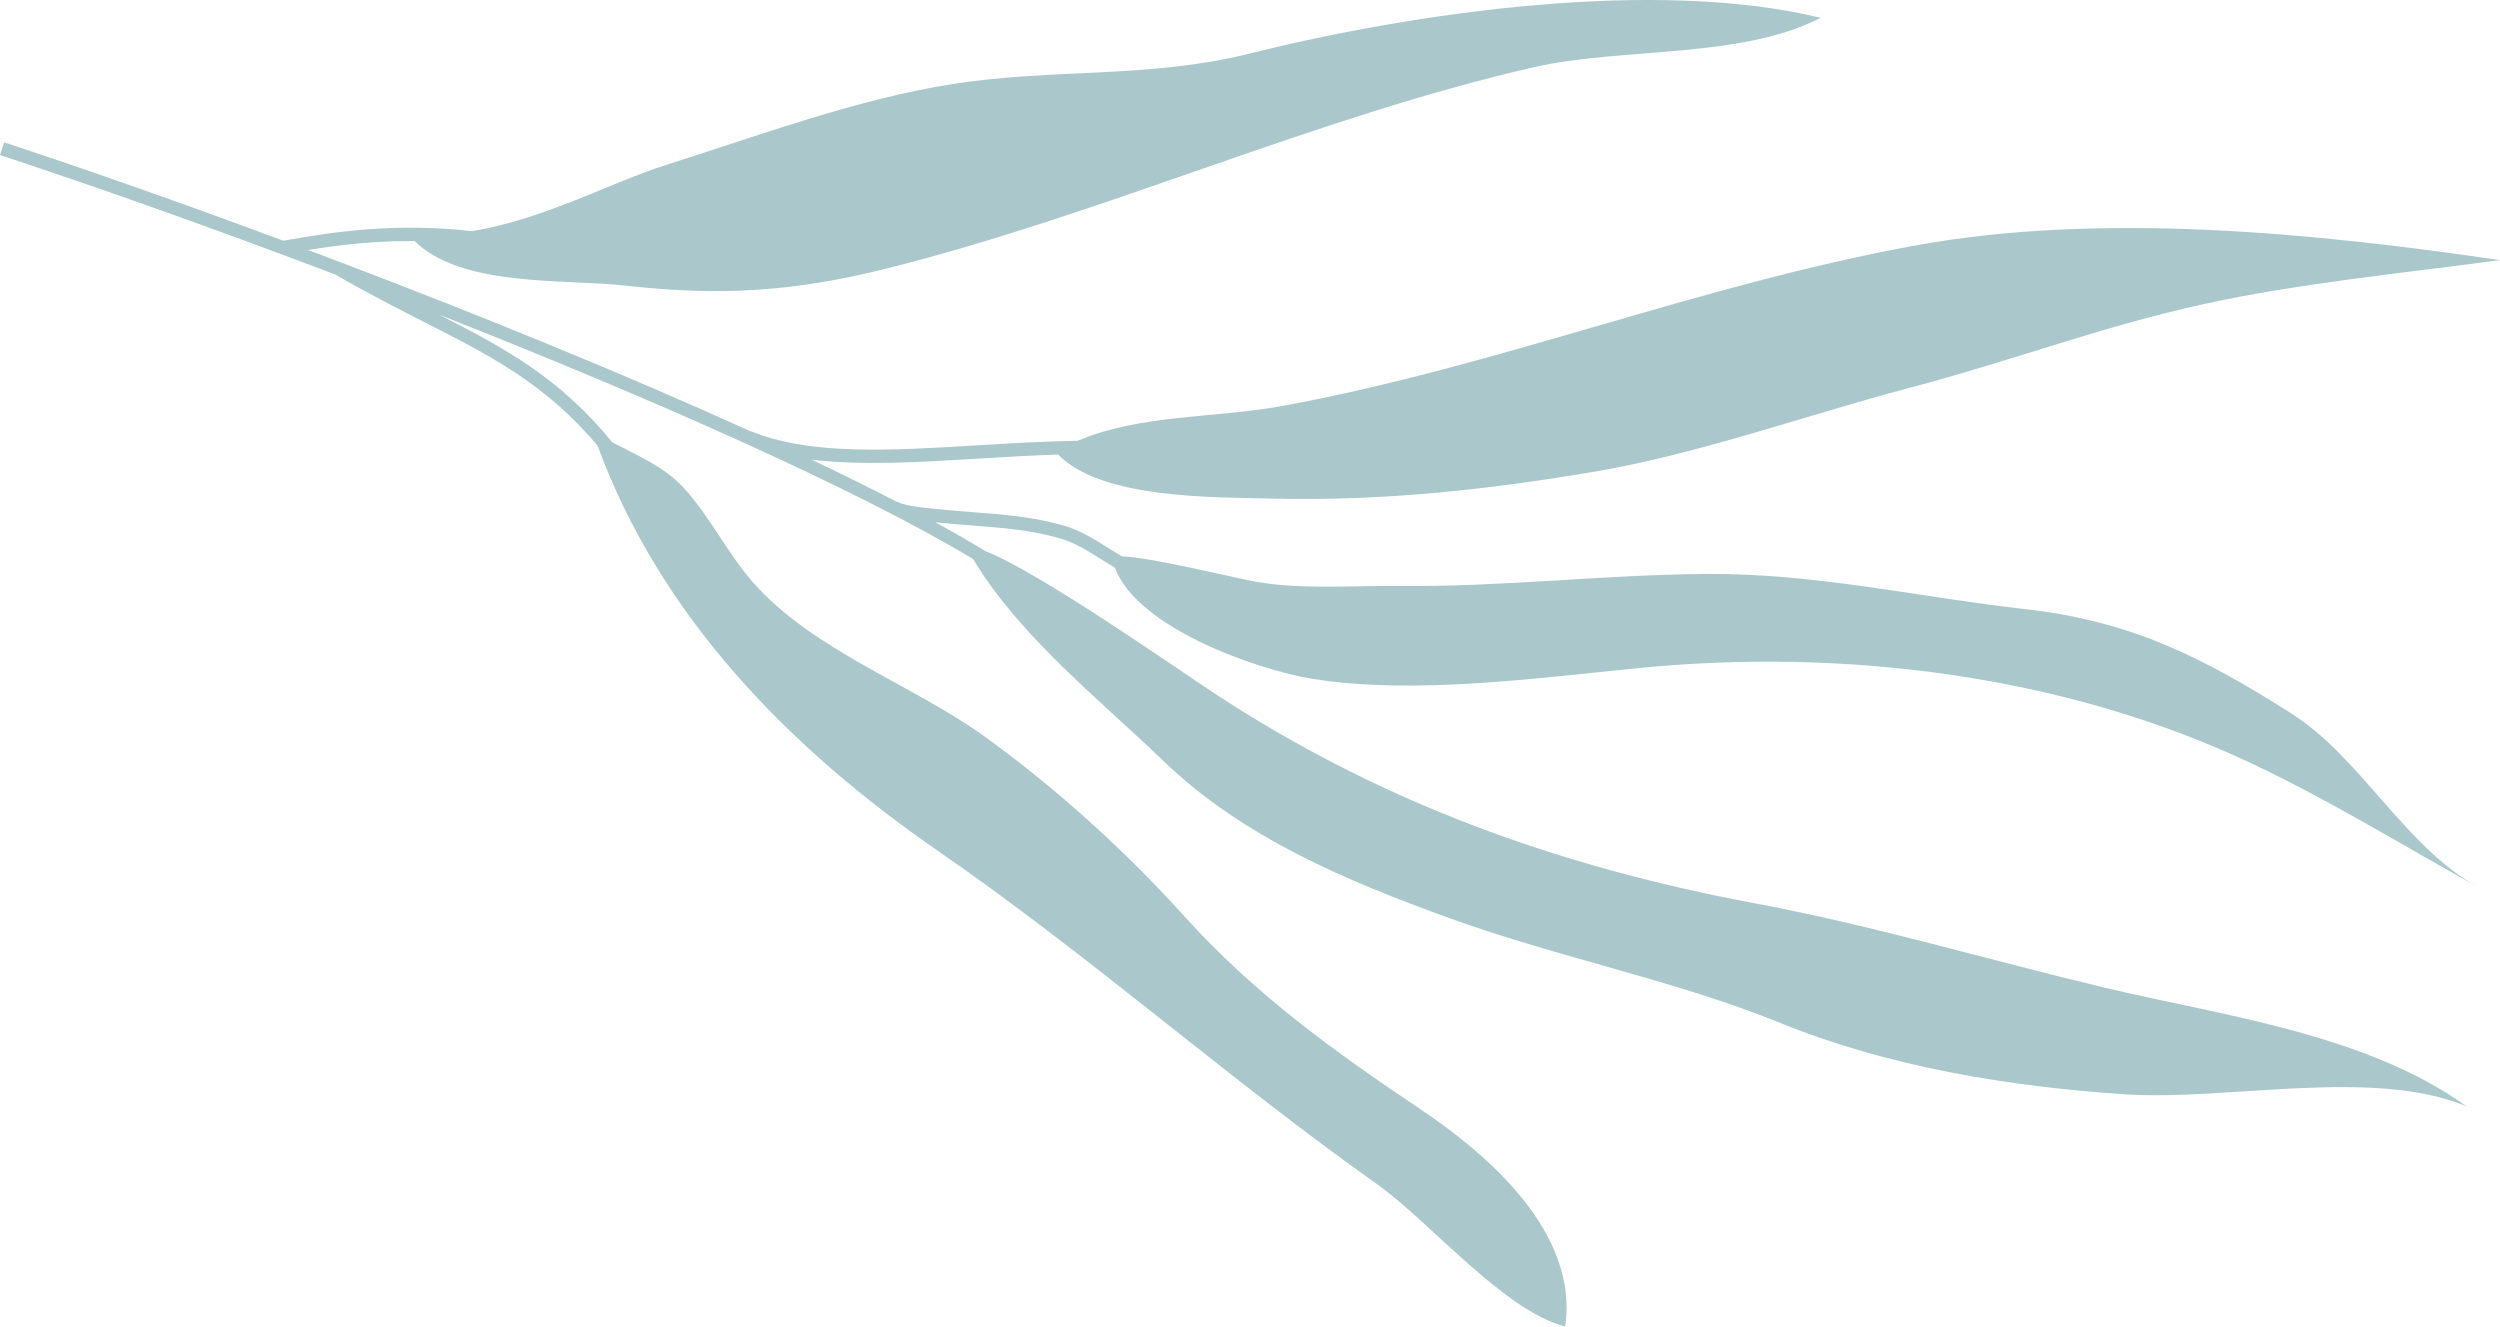 <svg xmlns="http://www.w3.org/2000/svg" id="Layer_2" data-name="Layer 2" viewBox="0 0 893.02 473.84"><defs><style> .cls-1 { fill: #aac8cb; stroke-width: 0px; } </style></defs><g id="Layer_1-2" data-name="Layer 1"><path class="cls-1" d="M547.65,24.06c-77.82,17.91-152.54,52.09-230.17,71.67-33.76,8.51-60.17,10.13-94.22,6.28-21.46-2.42-58.33.69-75.17-15.9-14.06-.1-26.62,1.34-38.04,3.19,3.94,1.48,7.88,2.97,11.83,4.47.03,0,.05.02.08.03,50.69,19.26,102.28,40.33,146.28,60.32l.03-.08c21.02,8.67,50.08,6.9,80.85,5.03,11.85-.72,23.87-1.44,35.83-1.63,22.74-9.57,48.67-7.97,73.14-12.44,76.26-13.93,149.04-43.33,226.51-57.39,66.31-12.03,142.8-4.35,208.42,5.31-33.86,4.54-72.31,8.34-105.67,15.67-37.25,8.18-68.33,20.23-105.47,30.01-35.26,9.29-74.88,23.43-110.99,29.65-38.75,6.67-77.4,10.83-116.53,9.85-21.67-.54-60.86.13-76.4-15.73-9.54.3-19.09.88-28.55,1.46-21.24,1.29-41.68,2.52-59.51.36,10.96,5.2,21.28,10.3,30.79,15.23l.04-.08c2.84,1.42,9.37,2.04,12.5,2.34.62.06,1.15.11,1.58.16,4.28.47,8.62.8,12.82,1.12,10.6.81,21.55,1.64,32.37,4.77,5.83,1.69,11,4.93,15.99,8.06,1.62,1.02,3.21,2.01,4.8,2.94,9.74.3,37,6.91,45.82,8.68,16.97,3.4,35.51,1.71,53.25,1.9,36.79.4,73.41-4.08,109.86-4.3,38.97-.24,75.25,8.24,113.61,12.56,38.23,4.3,63.59,17.31,94.99,37.17,25.1,15.88,40.5,47.52,66.79,62.13-26.78-14.89-53-31.04-81.07-44.28-67.28-31.76-146.1-41.1-218.44-33.98-35.92,3.54-80.64,9.7-116.71,3.88-19.69-3.18-62.72-18.19-70.63-39.71-1.63-.96-3.23-1.95-4.81-2.95-4.93-3.09-9.59-6.02-14.78-7.52-10.34-3-20.57-3.77-31.4-4.6-4.24-.32-8.62-.66-12.98-1.13-.05,0-.12-.01-.18-.02,6.54,3.58,12.56,7.04,18.03,10.38,18.71,7.23,67.47,41.34,80.37,49.87,59.94,39.66,124.01,62.67,194,75.79,42.88,8.03,83.52,20.24,125.47,30.24,41.39,9.86,93.25,16.46,128.99,42.31-33.33-13.89-85.28-1.89-121.4-4.23-41.66-2.7-84.94-9.8-123.58-25.49-37.74-15.33-78.98-23.26-118.11-37.42-36.6-13.23-73.9-28.81-102.24-56.14-22.43-21.62-51.62-44.68-68.01-72.16-41.61-25.04-114.84-57.39-190.74-87.3,23.76,12.13,42.98,22.53,61.85,45.6,8.34,4.4,18.31,8.5,25.34,16.1,9.49,10.25,15.68,23.45,24.93,33.94,21.59,24.48,56.96,36.41,83.15,55.36,25.33,18.33,49.88,40.61,70.89,63.88,25.05,27.75,53.2,48.06,84.19,68.83,24.62,16.5,56.69,44.34,51.87,77.73-21.97-5.63-48.43-37.56-67.33-50.94-53.23-37.69-102.57-81.6-156.44-118.75-53.33-36.79-99.42-83.77-121.91-145.03-18.76-22.13-38.04-31.95-62.13-44.21-9.87-5.02-20.08-10.22-31.52-16.85C77.59,82.04,35.99,67.25,0,55.39l1.49-4.53c30.26,9.97,64.47,22.01,99.7,35.13,18.81-3.39,40.59-6.44,67.43-3.43,25.31-4.06,50.05-17.56,69.06-23.57,33.12-10.47,68.6-23.68,102.7-28.99,36.57-5.69,69.97-1.87,106.03-10.88,58.97-14.73,145.01-27.1,203.91-12.76-28.38,14.75-71.34,10.49-102.67,17.7Z"></path></g></svg>